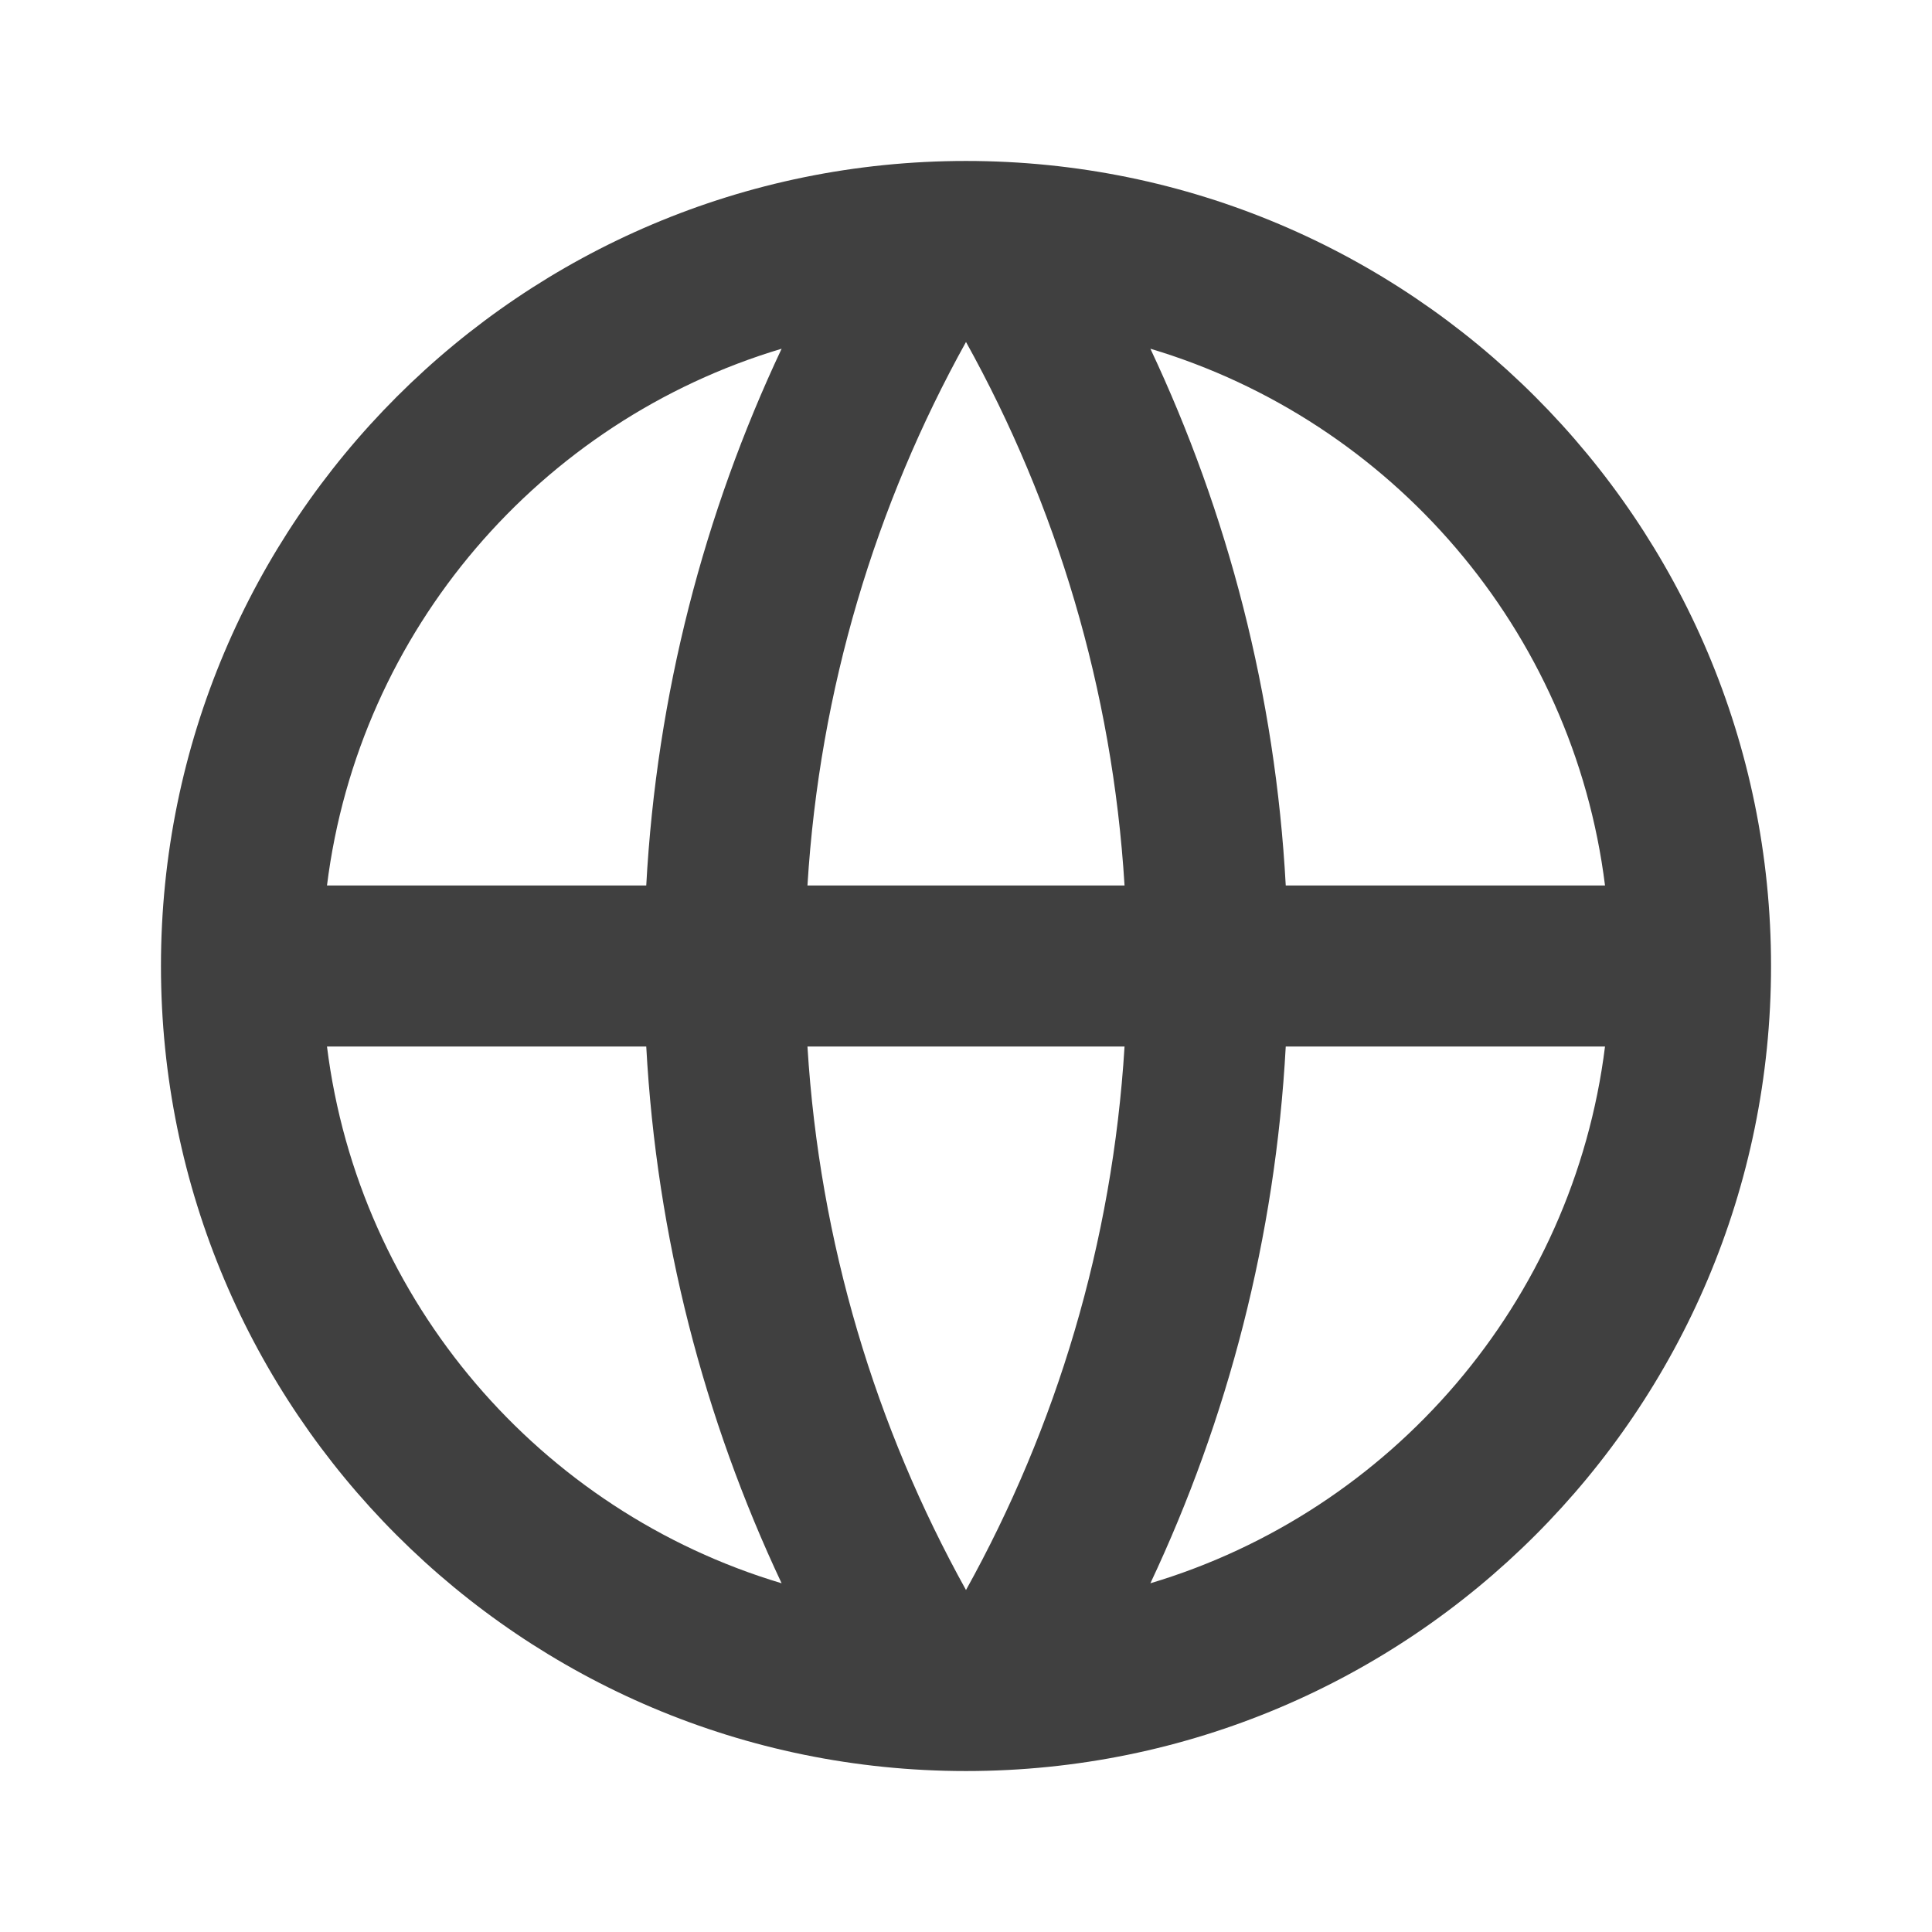 <svg width="16" height="16" viewBox="0 0 16 16" fill="none" xmlns="http://www.w3.org/2000/svg">
<path d="M8 14.667C4.318 14.667 1.333 11.682 1.333 8C1.333 4.318 4.318 1.333 8 1.333C11.682 1.333 14.667 4.318 14.667 8C14.667 11.682 11.682 14.667 8 14.667ZM6.473 13.112C5.832 11.751 5.438 10.249 5.352 8.667H2.708C2.972 10.784 4.478 12.516 6.473 13.112ZM6.687 8.667C6.787 10.293 7.252 11.82 8 13.168C8.748 11.82 9.213 10.293 9.313 8.667H6.687ZM13.292 8.667H10.648C10.562 10.249 10.168 11.751 9.527 13.112C11.522 12.516 13.028 10.784 13.292 8.667ZM2.708 7.333H5.352C5.438 5.75 5.832 4.249 6.473 2.888C4.478 3.484 2.972 5.216 2.708 7.333ZM6.687 7.333H9.313C9.213 5.707 8.748 4.18 8 2.832C7.252 4.18 6.787 5.707 6.687 7.333ZM9.527 2.888C10.168 4.249 10.562 5.75 10.648 7.333H13.292C13.028 5.216 11.522 3.484 9.527 2.888Z" fill="#404040"/>
</svg>
